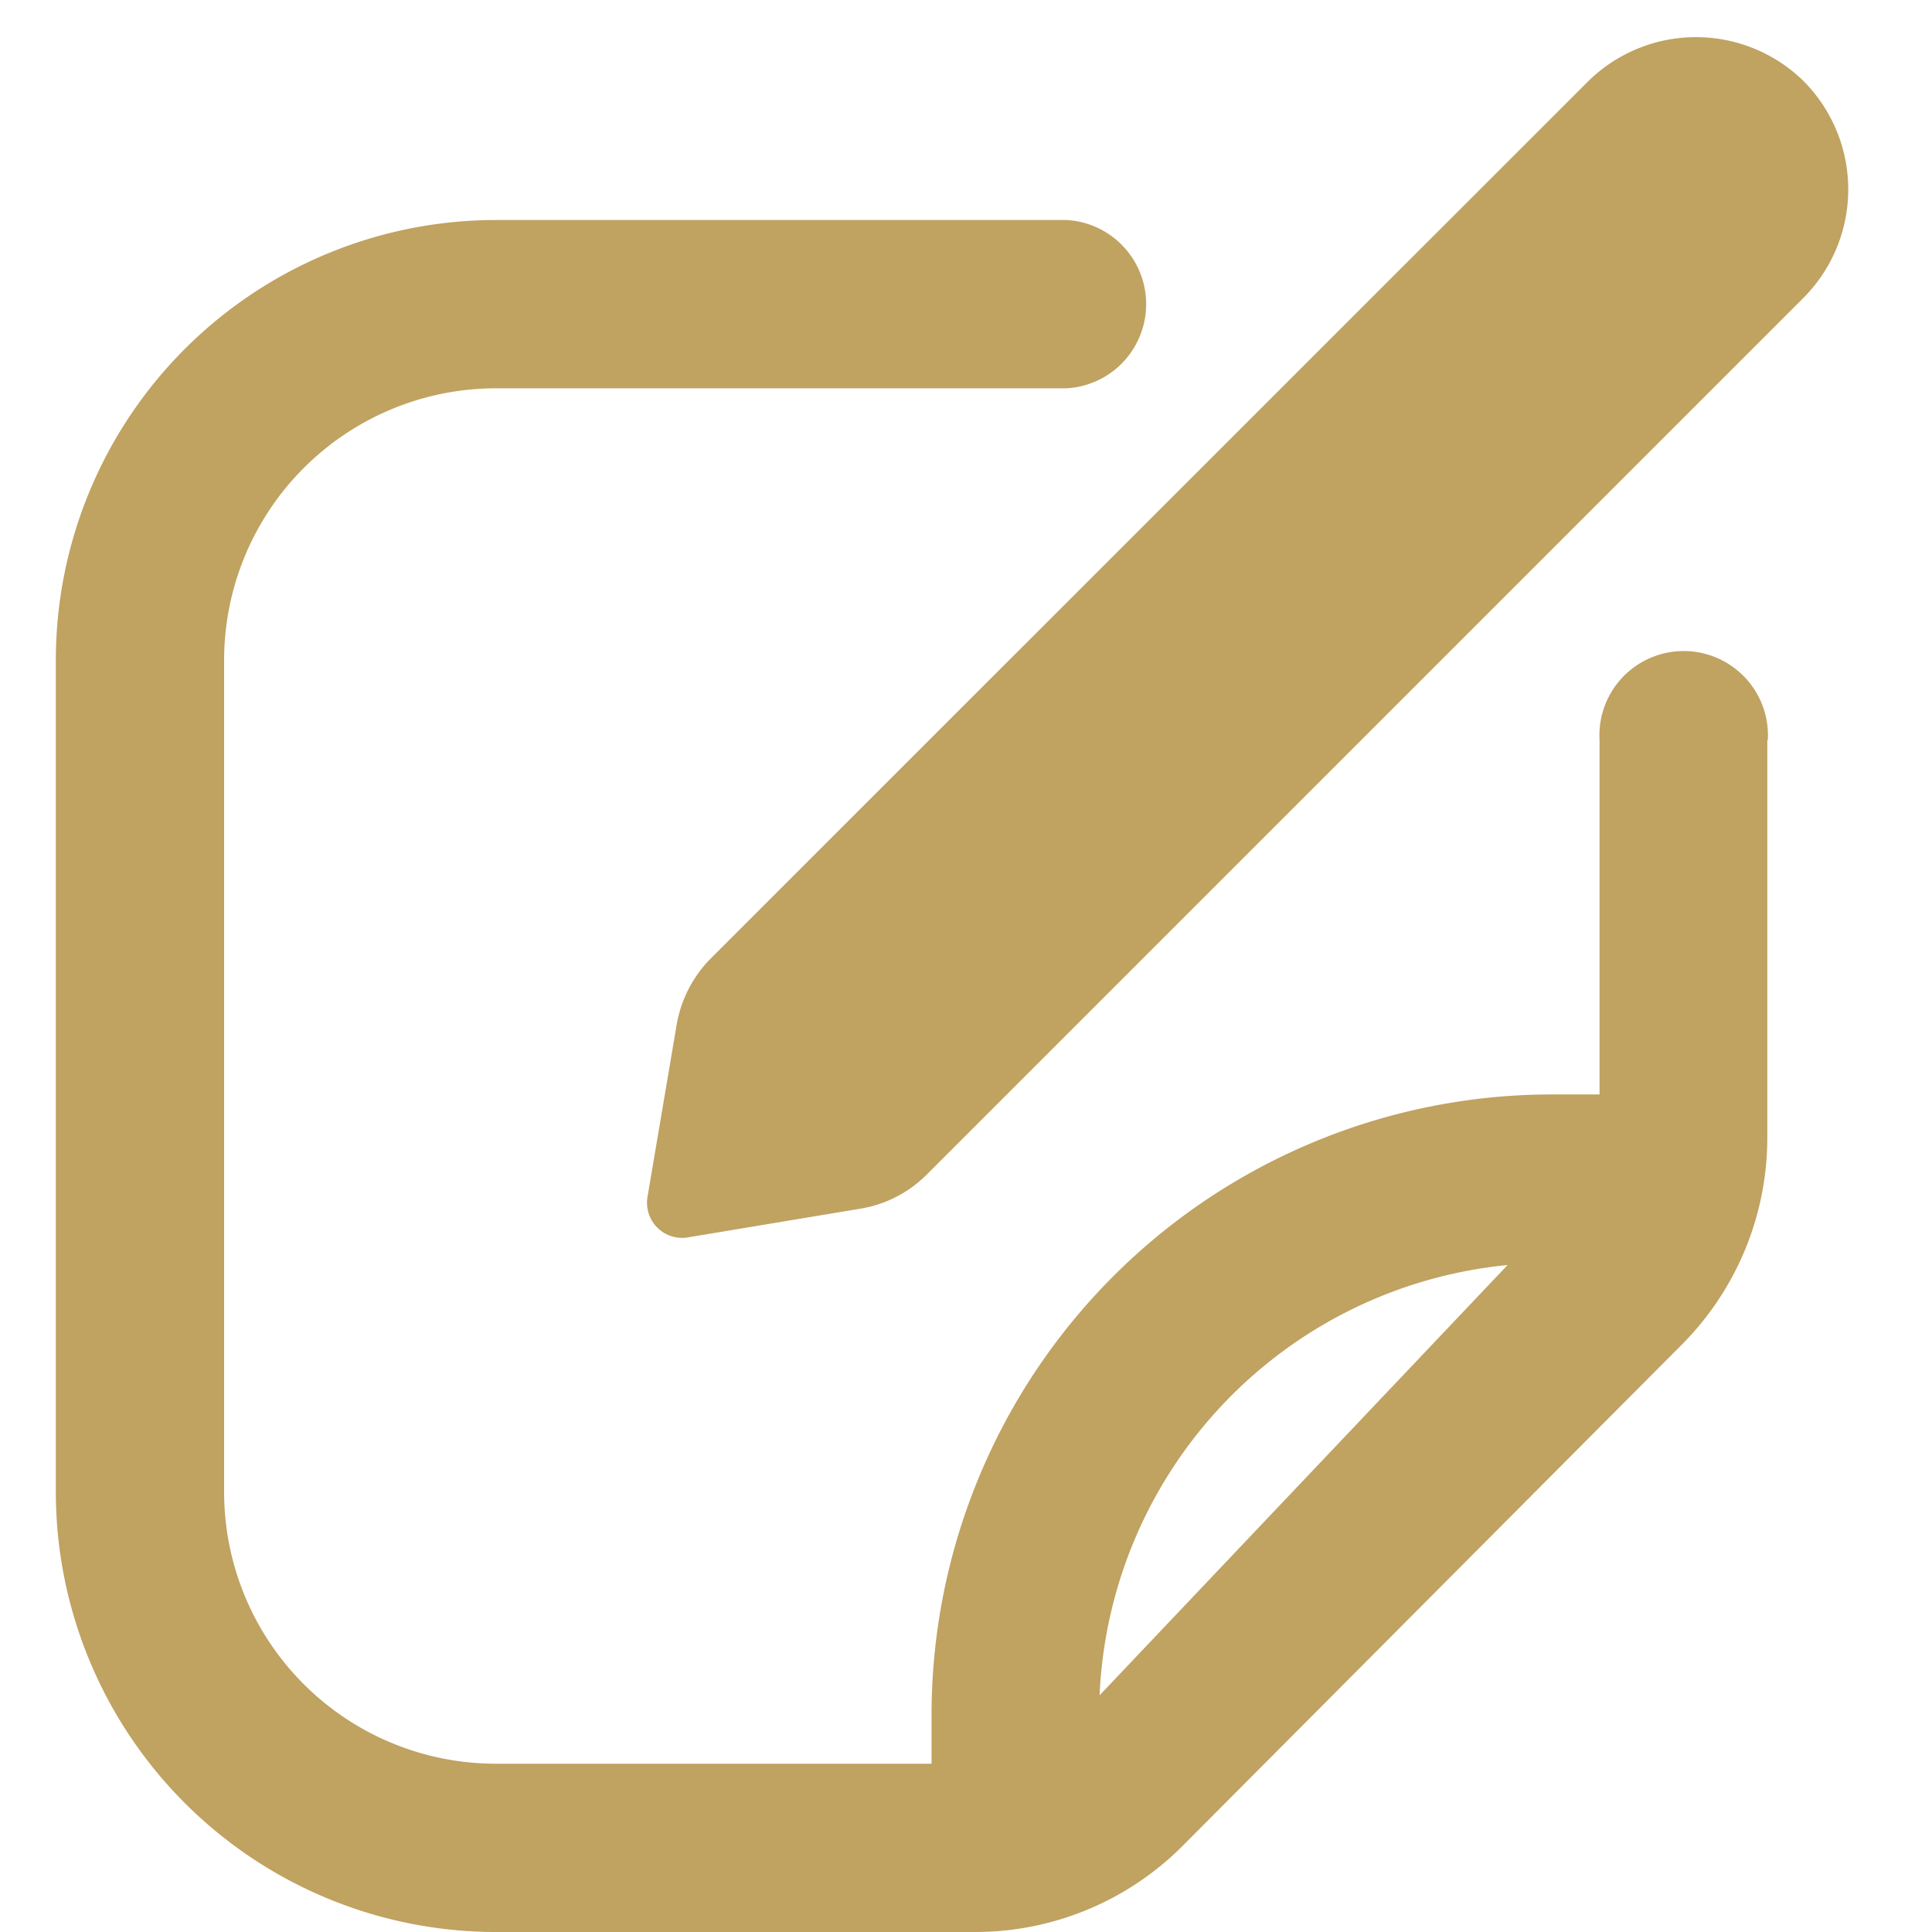 <svg id="Ebene_1" data-name="Ebene 1"
    xmlns="http://www.w3.org/2000/svg" viewBox="0 0 75.43 75.43">
    <defs>
        <style>.cls-1{fill:#C0A261;}</style>
    </defs>
    <path class="cls-1" d="M70.43,3.18h0a6,6,0,0,1,0,8.43L36.19,45.85a4.74,4.74,0,0,1-2.6,1.34l-6.73,1.12a1.37,1.37,0,0,1-1.58-1.58L26.42,40a4.84,4.84,0,0,1,1.34-2.59L62,3.18A6,6,0,0,1,70.43,3.18ZM69,28.89V44.42a11.45,11.45,0,0,1-3.34,8.08L46.17,72.07a11.43,11.43,0,0,1-8.1,3.36H19.37A17.19,17.19,0,0,1,2.18,58.24V25.78A17.19,17.19,0,0,1,19.37,8.59H41.64a3.29,3.29,0,0,1,0,6.57H19.37A10.62,10.62,0,0,0,8.75,25.78V58.24A10.61,10.61,0,0,0,19.37,68.86h17V67A24.23,24.23,0,0,1,60.55,42.73h1.9V28.89a3.29,3.29,0,1,1,6.57,0ZM58.86,49.39a17.66,17.66,0,0,0-15.93,16.8Z"/>
</svg>